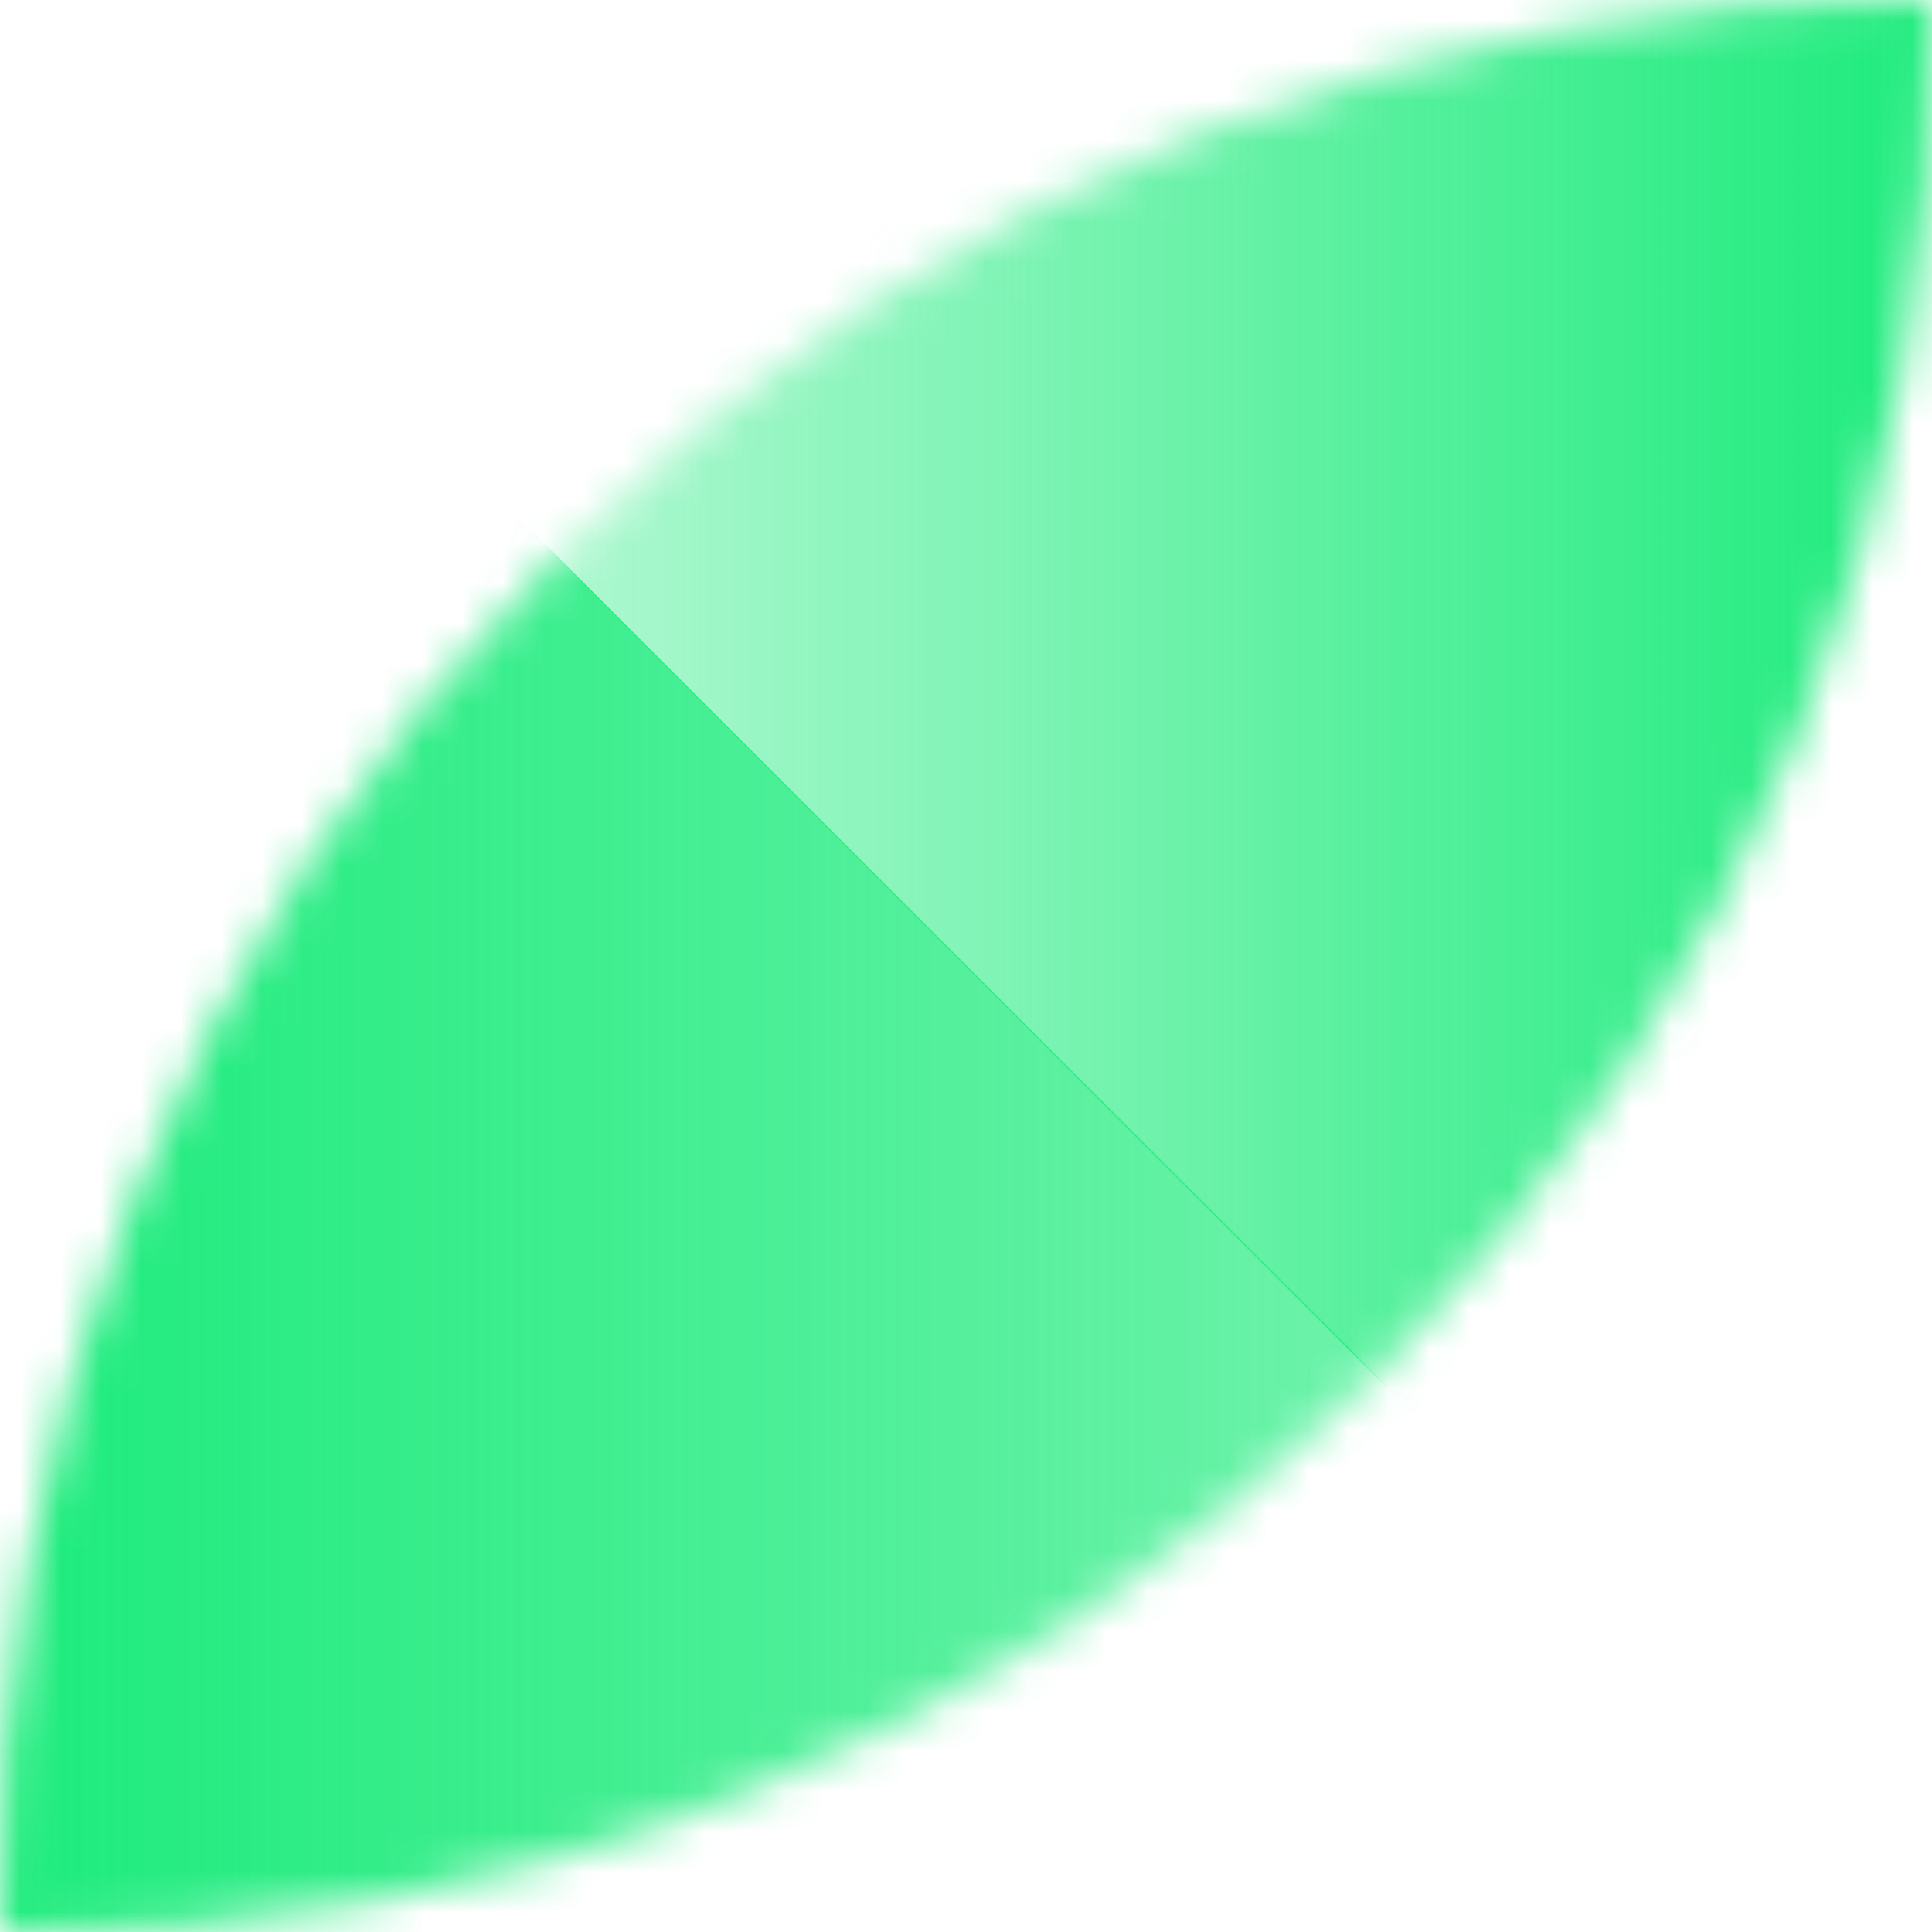 <?xml version="1.0" encoding="UTF-8"?> <svg xmlns="http://www.w3.org/2000/svg" width="48" height="48" viewBox="0 0 48 48" fill="none"><mask id="mask0_599_1865" style="mask-type:alpha" maskUnits="userSpaceOnUse" x="0" y="0" width="48" height="48"><path fill-rule="evenodd" clip-rule="evenodd" d="M0.007 47.993C12.349 48.2 24.757 43.593 34.175 34.175C43.593 24.757 48.2 12.349 47.993 0.007C35.651 -0.2 23.243 4.406 13.825 13.825C4.406 23.243 -0.2 35.651 0.007 47.993Z" fill="#D9D9D9"></path></mask><g mask="url(#mask0_599_1865)"><path fill-rule="evenodd" clip-rule="evenodd" d="M0.025 0L-8.04902e-05 0L-7.62939e-05 48L48 48L48 47.974L0.025 0Z" fill="url(#paint0_linear_599_1865)"></path><path fill-rule="evenodd" clip-rule="evenodd" d="M47.974 48L48 48L48 -2.67053e-06L0 0L1.41599e-09 0.025L47.974 48Z" fill="url(#paint1_linear_599_1865)"></path></g><defs><linearGradient id="paint0_linear_599_1865" x1="-7.83921e-05" y1="24" x2="48" y2="24" gradientUnits="userSpaceOnUse"><stop stop-color="#1DEB7C"></stop><stop offset="1" stop-color="#1DEB7C" stop-opacity="0.5"></stop></linearGradient><linearGradient id="paint1_linear_599_1865" x1="48" y1="24" x2="1.33527e-06" y2="24" gradientUnits="userSpaceOnUse"><stop stop-color="#1DEB7C"></stop><stop offset="1" stop-color="#1DEB7C" stop-opacity="0.1"></stop></linearGradient></defs></svg> 